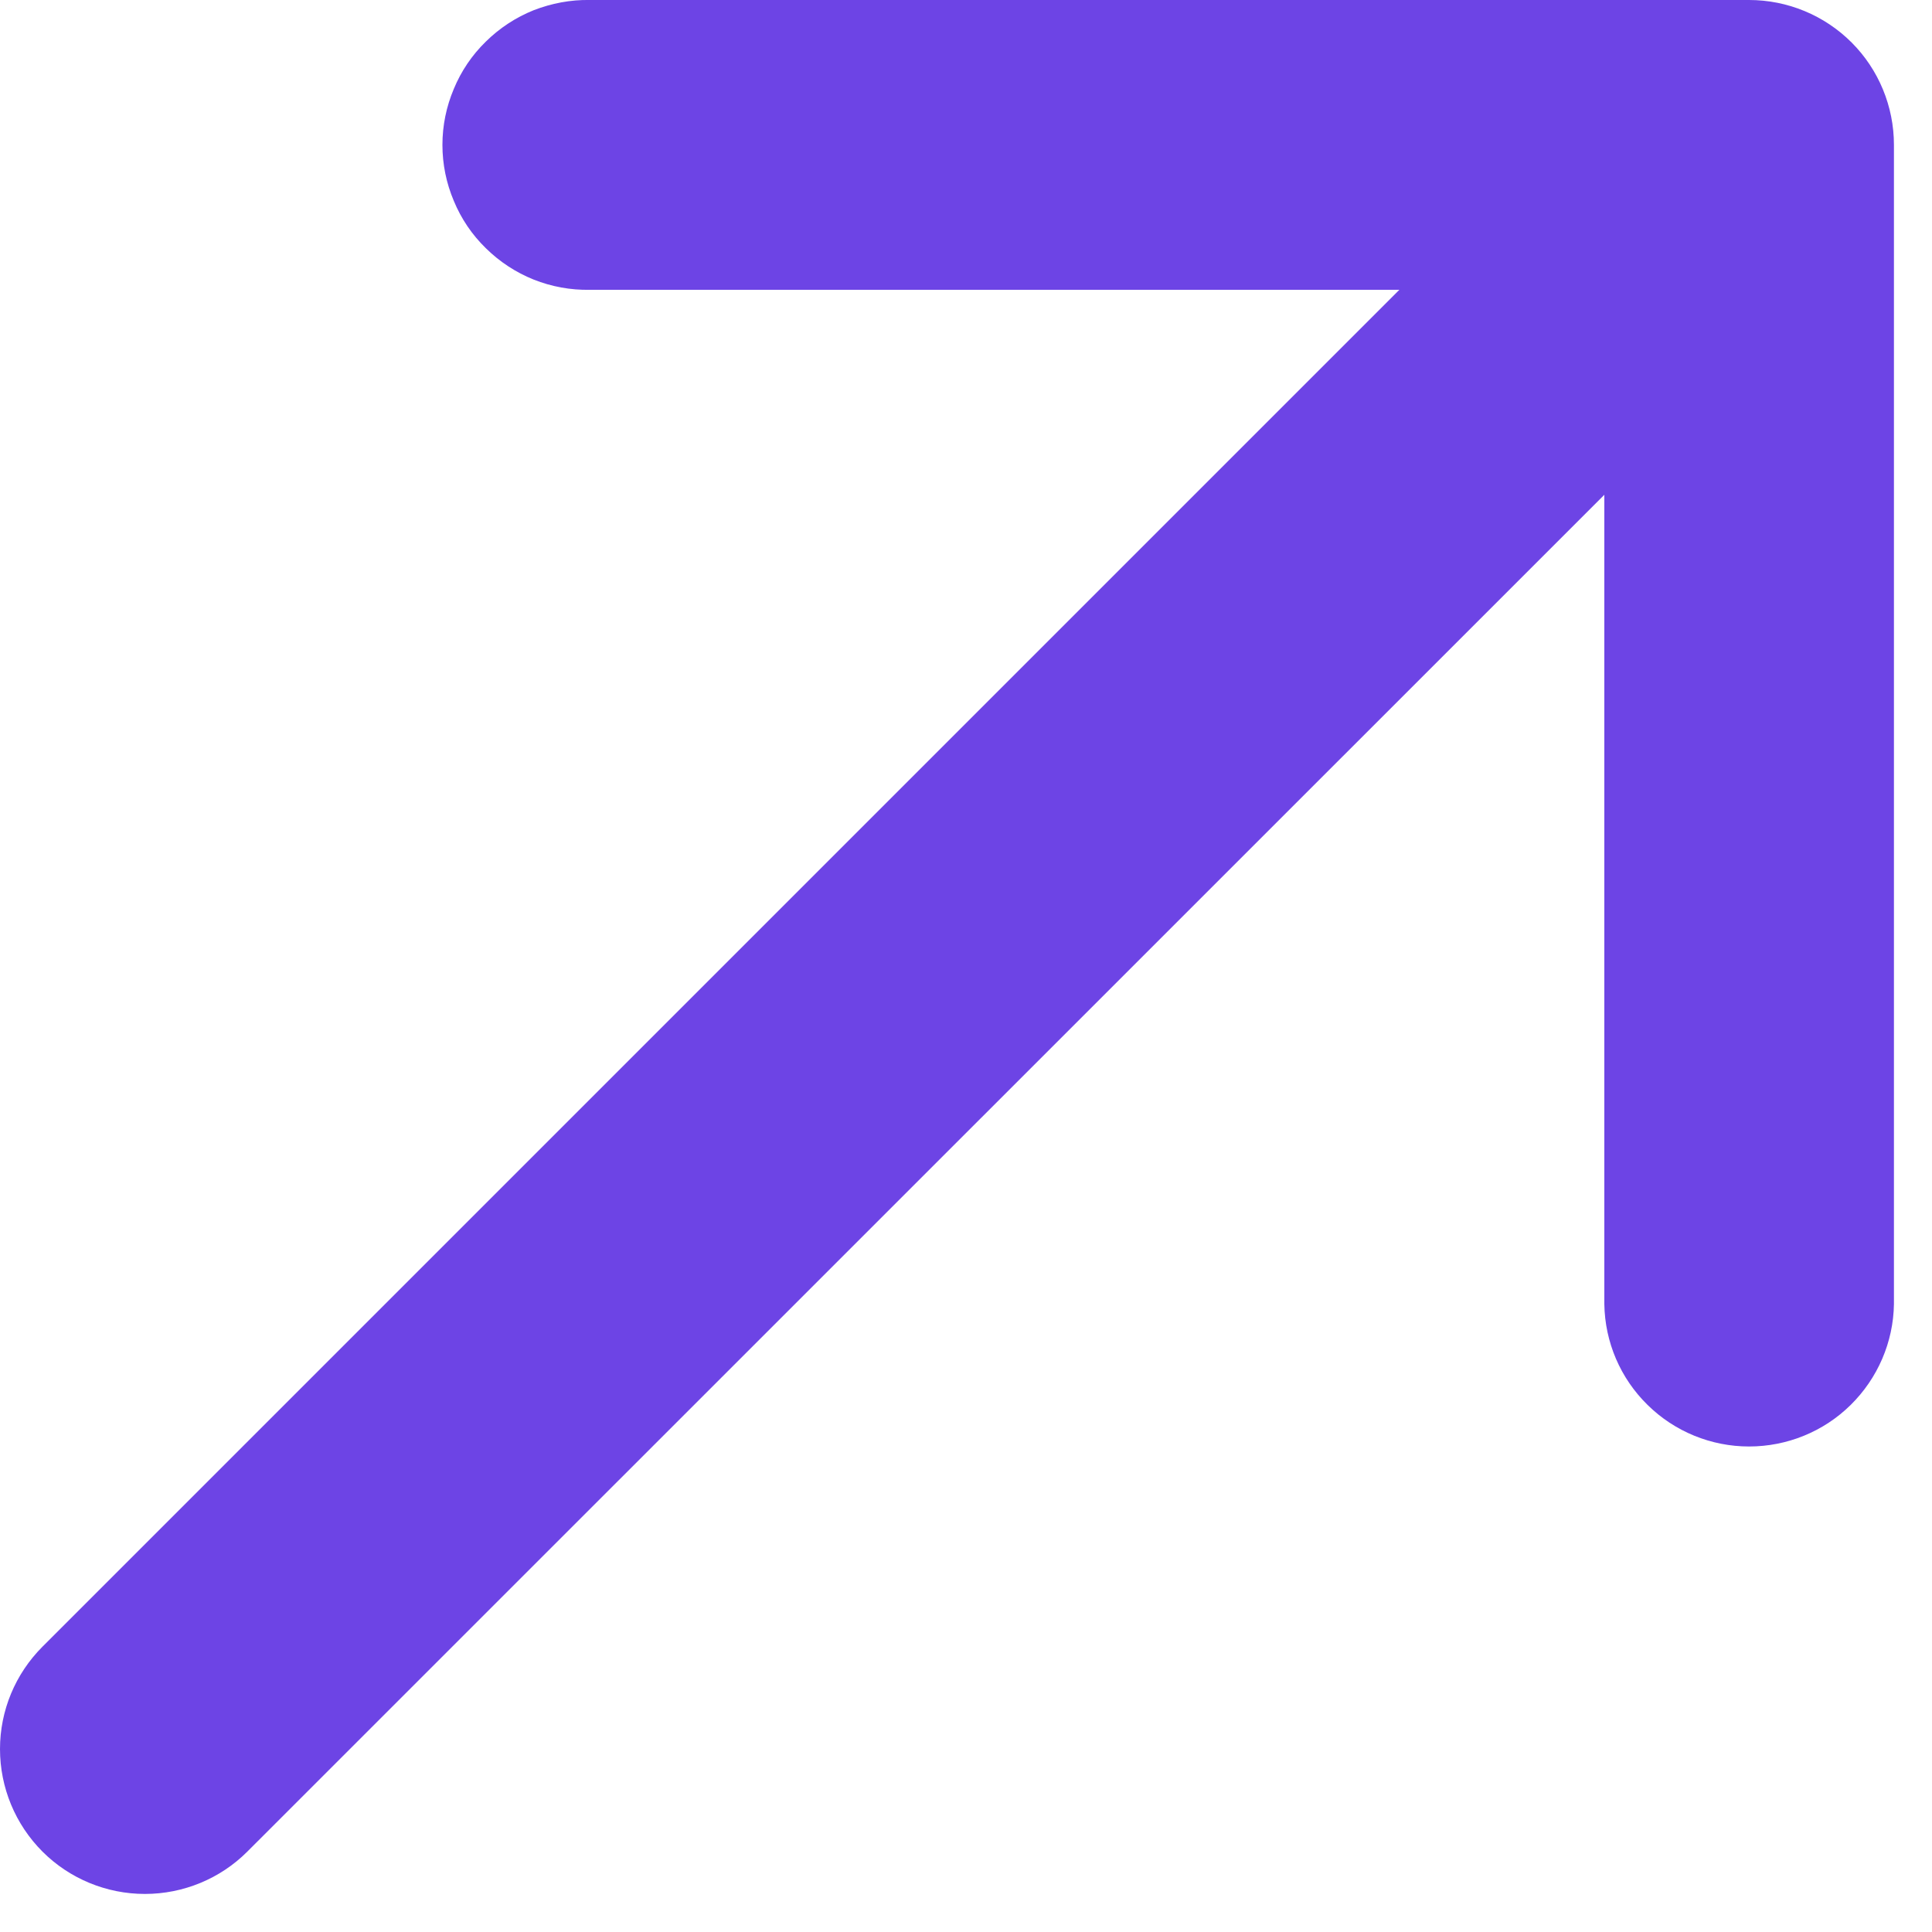 <svg width="10" height="10" viewBox="0 0 10 10" fill="none" xmlns="http://www.w3.org/2000/svg">
<path d="M9.803 0.75C9.803 0.551 9.724 0.36 9.584 0.22C9.443 0.079 9.252 0 9.053 0H3.053C2.954 -0.002 2.855 0.017 2.762 0.053C2.67 0.09 2.586 0.145 2.515 0.215C2.443 0.285 2.387 0.368 2.349 0.46C2.31 0.552 2.29 0.65 2.29 0.75C2.29 0.85 2.31 0.948 2.349 1.04C2.387 1.132 2.443 1.215 2.515 1.285C2.586 1.355 2.67 1.41 2.762 1.447C2.855 1.484 2.954 1.502 3.053 1.5H7.243L0.22 8.523C0.079 8.664 2.12095e-05 8.854 2.08723e-05 9.053C2.12095e-05 9.252 0.079 9.443 0.22 9.584C0.36 9.724 0.551 9.803 0.75 9.803C0.949 9.803 1.14 9.724 1.28 9.584L8.304 2.561L8.304 6.75C8.307 6.947 8.387 7.134 8.528 7.272C8.668 7.41 8.857 7.487 9.053 7.487C9.25 7.487 9.439 7.41 9.579 7.272C9.719 7.134 9.8 6.947 9.803 6.75L9.803 0.75Z" fill="#6D44E5"/>
</svg>
